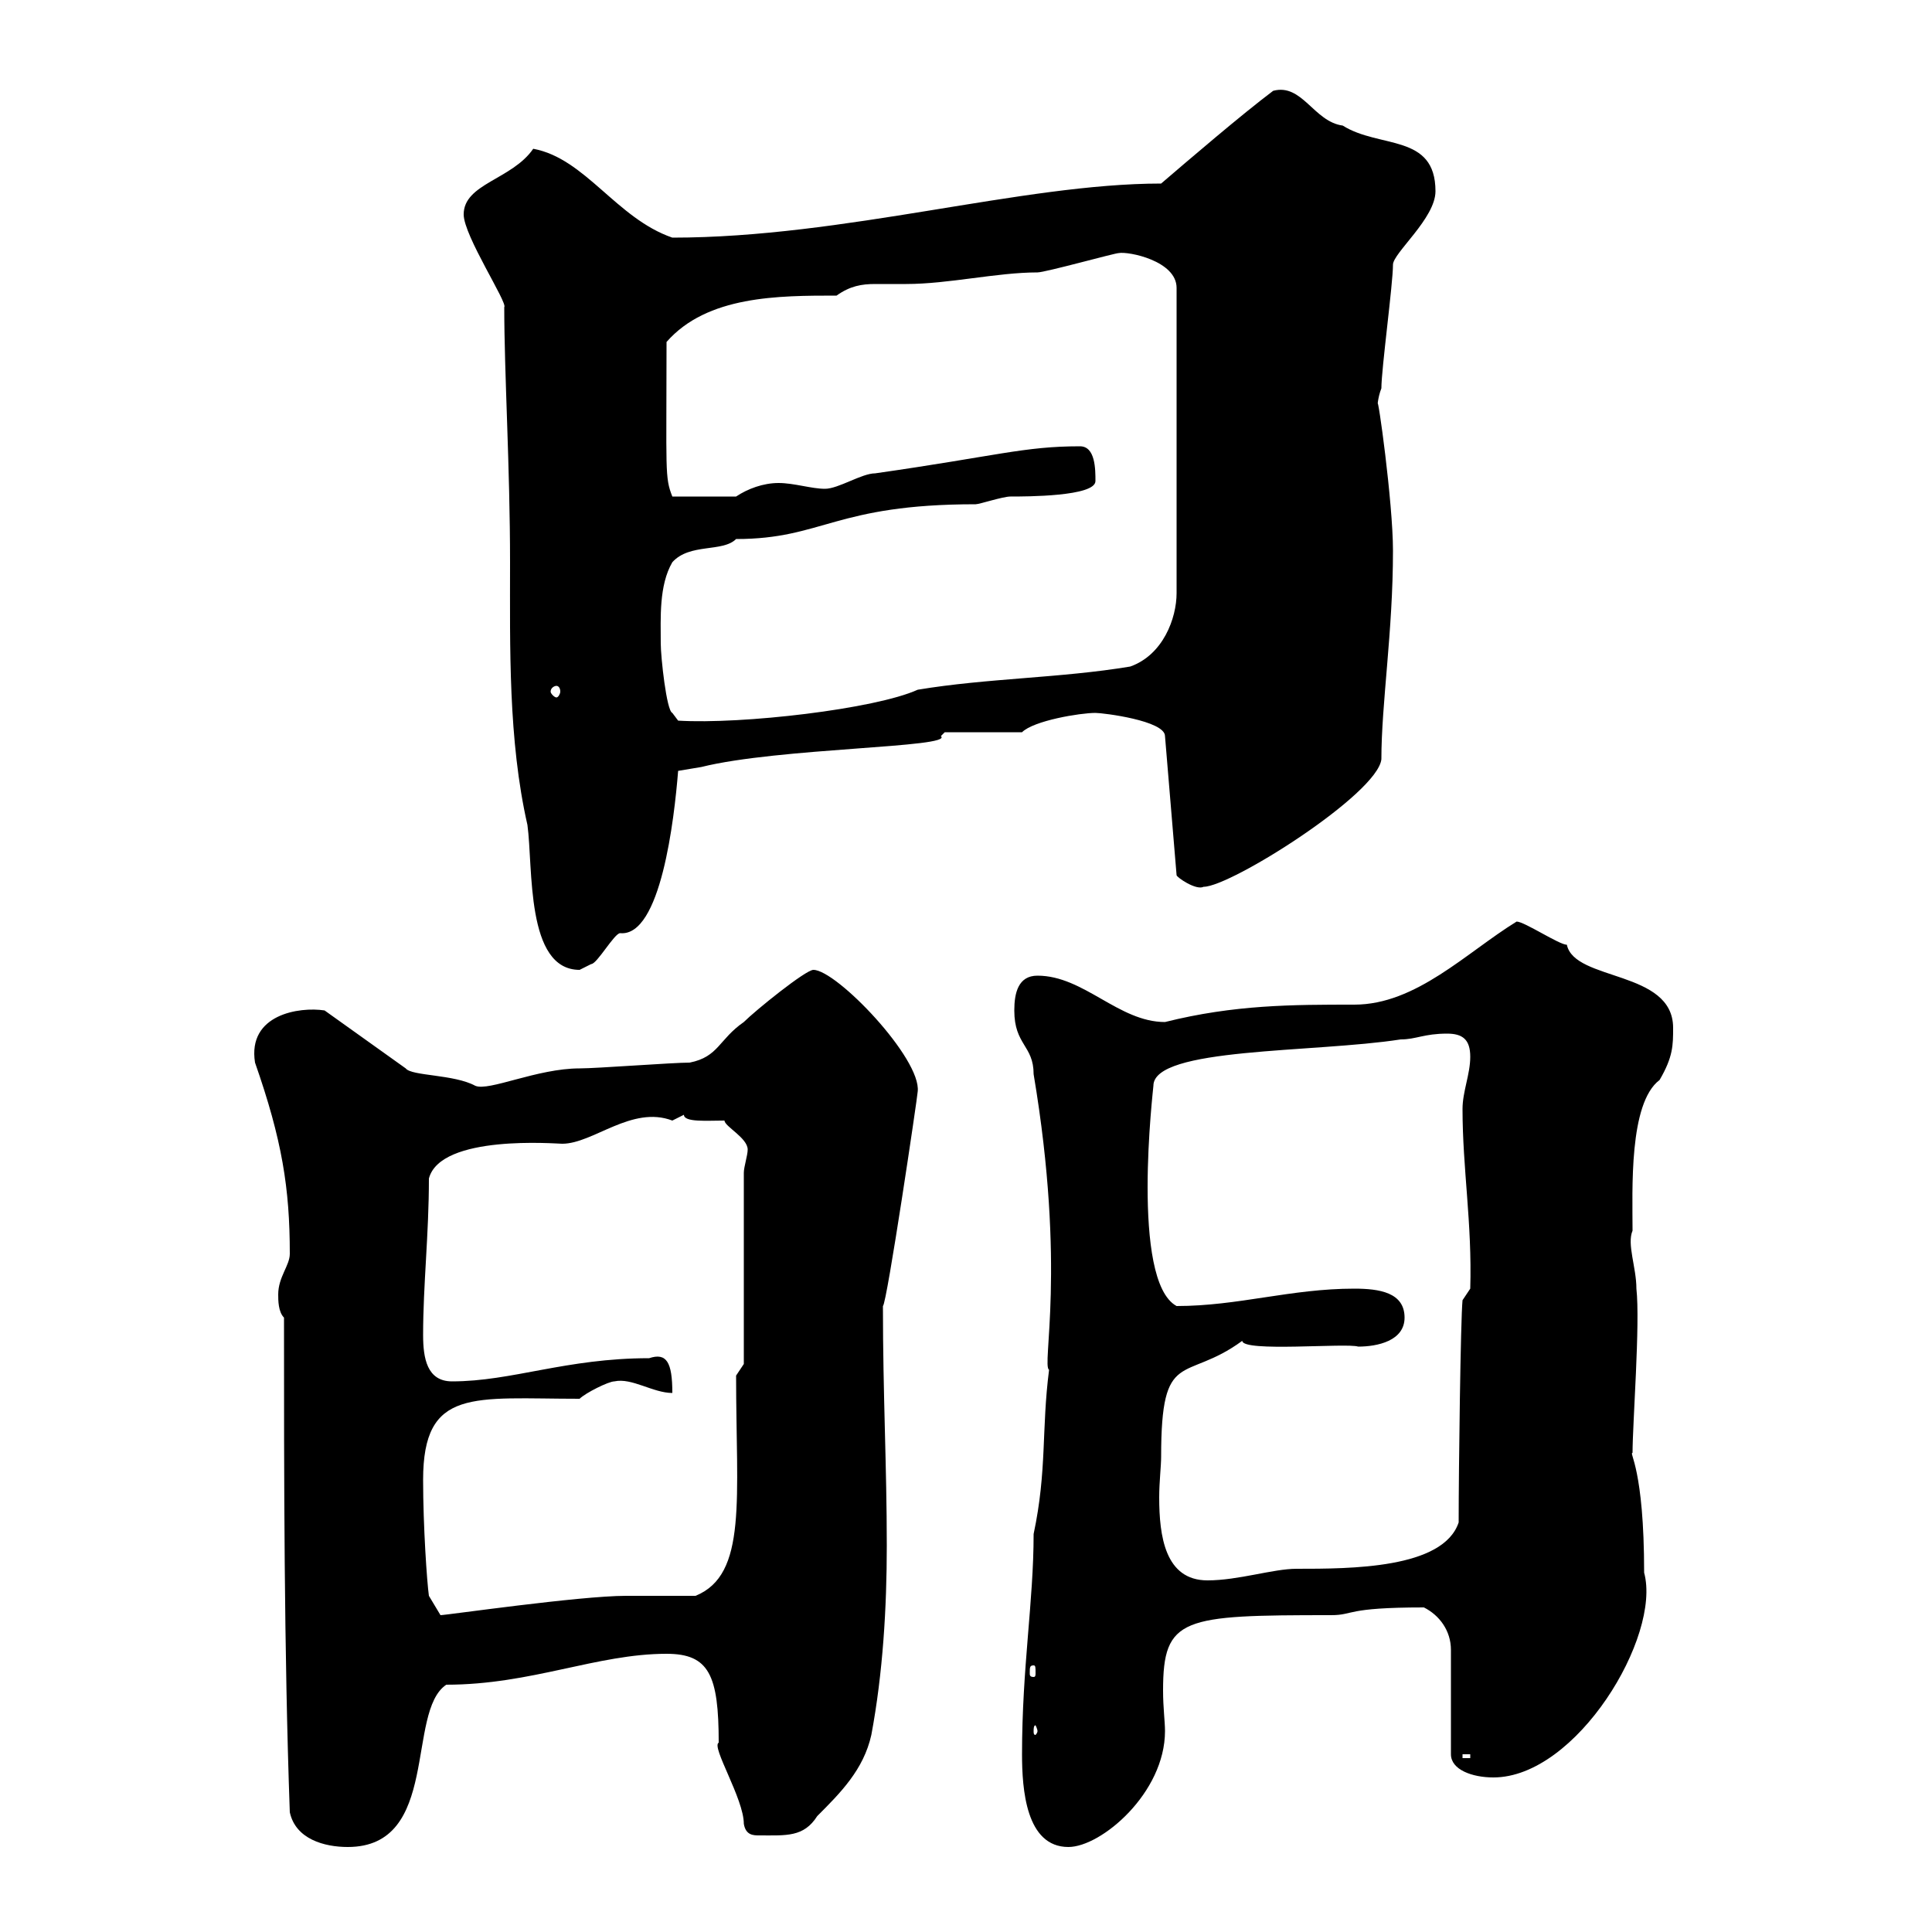 <svg xmlns="http://www.w3.org/2000/svg" xmlns:xlink="http://www.w3.org/1999/xlink" width="300" height="300"><path d="M45 281.40C45.90 285.60 50.40 286.80 54 286.80C68.40 286.80 63 265.80 69.30 261.60C82.50 261.60 92.70 256.80 103.50 256.80C110.10 256.80 111.60 260.10 111.60 270.60C110.40 271.20 115.50 279.30 115.50 283.20C115.80 285 117 285 117.90 285C122.10 285 124.80 285.30 126.90 282C130.50 278.40 134.10 274.80 135.30 269.40C137.10 259.80 137.70 249.60 137.70 240C137.70 227.70 137.10 216.60 137.10 202.80C137.70 202.50 142.50 170.10 142.50 169.50C143.10 164.40 129.90 150.60 126.30 150.60C125.10 150.60 117.30 156.90 115.50 158.70C111.60 161.40 111.60 164.10 107.10 165C104.40 165 92.70 165.90 90 165.90C83.40 165.90 75.90 169.50 73.80 168.60C70.50 166.80 63.90 167.10 63 165.90L50.40 156.90C46.50 156.30 38.40 157.50 39.60 165C43.80 177 45 184.50 45 194.70C45 196.50 43.20 198.30 43.20 201C43.20 201.90 43.20 203.70 44.10 204.60C44.10 229.20 44.10 256.20 45 281.40ZM158.70 272.40C158.70 277.80 159.30 286.80 165.90 286.80C171 286.80 180.90 278.40 180.90 268.80C180.90 267.30 180.60 265.20 180.60 262.50C180.60 251.10 183.60 250.80 206.70 250.80C210.30 250.80 208.80 249.60 221.10 249.60C223.50 250.80 225.30 253.20 225.30 256.20L225.30 272.40C225.30 274.80 228.60 276 231.90 276C244.80 276 258 254.10 255.30 244.20C255.30 228 252.90 225.60 253.50 225.60C253.50 221.10 254.70 205.50 254.10 200.10C254.10 196.80 252.60 193.20 253.50 191.10C253.50 184.80 252.90 171.30 257.70 167.70C259.80 164.10 259.80 162.30 259.80 159.60C259.80 150.60 244.50 152.40 243.30 146.70C242.10 146.70 236.70 143.10 235.50 143.10C227.70 147.90 219.90 156 210.30 156C200.70 156 191.70 156 180.90 158.70C173.70 158.70 168.30 151.50 161.10 151.50C158.10 151.50 157.50 154.20 157.50 156.90C157.50 162.30 160.50 162.30 160.50 166.80C165.60 197.10 161.70 212.10 162.90 212.70C161.70 222 162.60 228.30 160.50 238.20C160.50 248.70 158.70 258.90 158.70 272.40ZM227.10 272.40L228.30 272.40L228.30 273L227.10 273ZM161.10 268.80C161.10 269.10 160.80 269.40 160.80 269.40C160.50 269.40 160.50 269.10 160.50 268.80C160.50 268.50 160.50 267.90 160.80 267.90C160.80 267.90 161.10 268.50 161.10 268.80ZM160.50 258.60C160.80 258.60 160.80 258.90 160.80 259.80C160.80 260.10 160.80 260.40 160.50 260.40C159.90 260.40 159.90 260.10 159.90 259.80C159.90 258.90 159.90 258.60 160.50 258.60ZM65.70 229.80C65.70 215.40 73.50 217.20 90 217.20C90.90 216.30 94.50 214.50 95.40 214.50C98.10 213.90 101.40 216.30 104.40 216.30C104.40 211.50 103.50 210 100.80 210.90C87.90 210.90 79.50 214.50 70.20 214.50C66.30 214.50 65.70 210.90 65.70 207.30C65.70 199.50 66.60 191.70 66.60 183C68.40 176.10 86.40 177.60 87.30 177.60C92.10 177.60 98.10 171.60 104.40 174C104.40 174 106.20 173.10 106.20 173.10C106.20 174.30 109.80 174 112.50 174C112.50 174.90 116.10 176.70 116.10 178.50C116.10 179.40 115.50 181.20 115.50 182.10L115.50 211.80L114.30 213.60C114.30 232.80 116.10 244.50 108 247.80C106.20 247.80 99 247.80 97.20 247.80C90 247.80 69.30 250.80 68.40 250.80L66.60 247.80C66.30 245.70 65.70 237 65.70 229.80ZM180.30 226.20C180.30 209.10 183.90 214.80 192.90 208.20C192.90 210 209.10 208.50 210.90 209.10C213.90 209.10 218.10 208.20 218.10 204.60C218.10 200.70 214.20 200.10 210.30 200.10C200.40 200.10 192.30 202.80 182.70 202.80C175.50 198.90 179.10 168.90 179.10 168.60C179.10 162.60 204 163.50 217.50 161.40C219.90 161.40 221.10 160.50 224.70 160.50C227.10 160.50 228.30 161.40 228.30 164.10C228.30 166.80 227.10 169.50 227.10 172.20C227.10 181.50 228.60 189.90 228.30 200.10L227.10 201.90C226.80 204.90 226.50 228.30 226.50 236.40C224.10 243.60 209.70 243.60 201.30 243.60C197.70 243.60 192.30 245.40 187.50 245.40C180.90 245.40 180 238.50 180 232.50C180 230.10 180.30 227.70 180.30 226.20ZM78.30 47.70C78.30 57.90 79.20 72.60 79.20 87.30C79.20 100.50 78.90 114.90 81.90 128.10C82.80 134.70 81.60 150.60 90 150.60C90 150.60 91.80 149.70 91.80 149.70C92.70 149.70 95.40 144.90 96.30 144.90C102.60 145.50 104.70 127.20 105.30 119.70L108.90 119.10C120.90 116.10 148.20 116.10 146.10 114.30C146.10 114.30 146.70 113.70 146.70 113.70L158.70 113.70C160.50 111.90 167.70 110.70 170.10 110.70C171.30 110.70 180.90 111.90 180.90 114.30L182.70 135.90C182.70 136.20 185.70 138.30 186.90 137.70C191.10 137.70 213.90 123.30 214.50 117.90C214.50 109.20 216.30 98.10 216.30 85.50C216.30 78 213.90 60.90 213.90 62.70C213.90 63.30 213.90 61.80 214.50 60.30C214.50 57.30 216.30 44.10 216.30 41.10C216.30 39.30 222.90 33.90 222.90 29.70C222.90 20.70 214.20 23.10 208.50 19.50C204 18.90 202.20 12.90 197.70 14.10C192.90 17.70 184.50 24.90 180.30 28.50C158.70 28.50 131.10 36.90 104.40 36.90C95.70 33.90 90.90 24.60 82.80 23.10C79.50 27.90 72 28.50 72 33.30C72 36.60 78.90 47.10 78.30 47.70ZM102.60 99.90C102.60 96 102.30 90.90 104.40 87.30C107.10 84.30 112.20 85.80 114.30 83.70C127.80 83.70 129.60 78.30 151.50 78.30C152.10 78.30 155.70 77.10 156.90 77.10C159.30 77.10 170.10 77.10 170.10 74.70C170.10 72.90 170.10 69.30 167.70 69.30C159 69.30 154.80 70.80 135.90 73.50C133.80 73.50 130.20 75.90 128.10 75.90C126 75.90 123.30 75 120.90 75C118.50 75 116.10 75.90 114.30 77.10L104.40 77.10C103.20 74.10 103.50 73.20 103.50 53.10C109.80 45.90 120.90 45.90 129.90 45.90C132 44.40 133.80 44.10 135.90 44.10C137.40 44.10 139.20 44.10 140.70 44.10C147.30 44.10 154.80 42.30 161.10 42.30C162.30 42.30 173.10 39.30 173.70 39.30C175.20 39 182.70 40.50 182.70 44.70L182.70 92.10C182.70 96 180.60 101.70 175.50 103.50C164.70 105.30 153.30 105.30 142.50 107.10C135.90 110.10 115.20 112.50 105.30 111.90L104.40 110.70C103.50 110.40 102.60 102 102.60 99.90ZM86.40 106.50C86.70 106.50 87 106.80 87 107.40C87 107.70 86.70 108.30 86.40 108.30C86.10 108.30 85.50 107.70 85.50 107.40C85.50 106.80 86.10 106.50 86.40 106.50Z"/></svg>